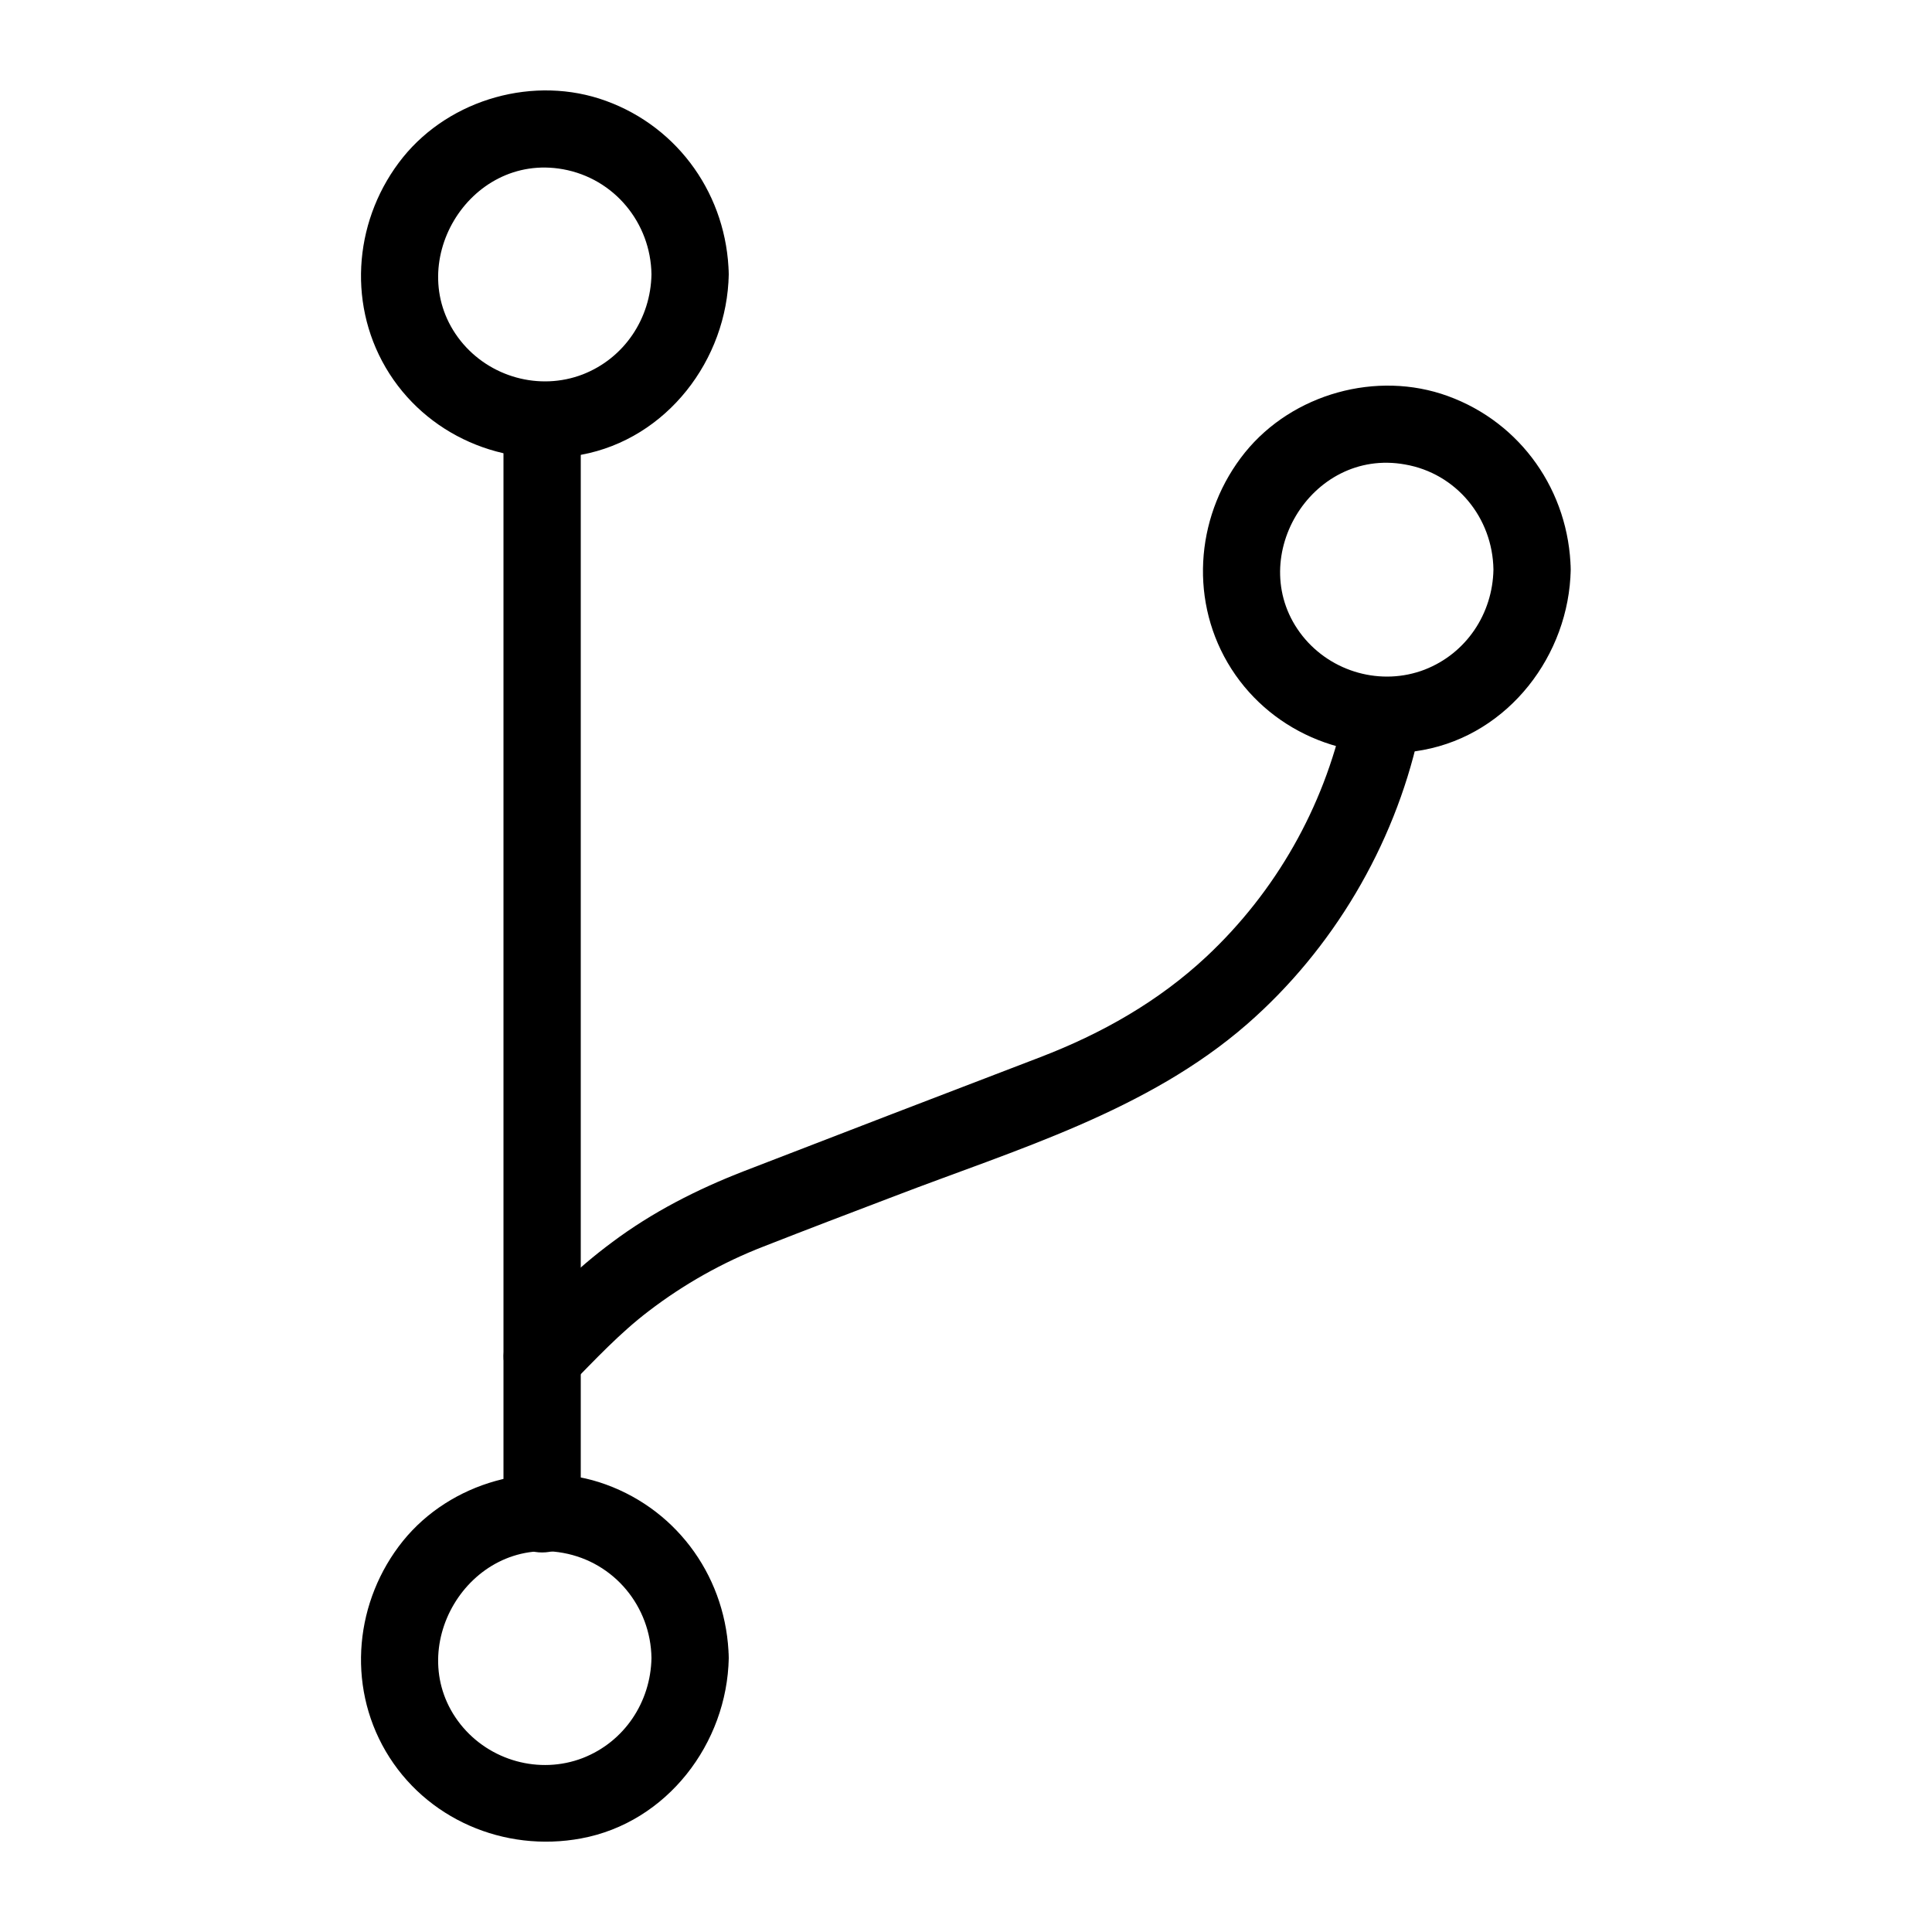 <?xml version="1.0" encoding="UTF-8"?>
<svg width="1200pt" height="1200pt" version="1.1" viewBox="0 0 1200 1200" xmlns="http://www.w3.org/2000/svg">
 <path d="m404.64 1029.8c-0.48 27.359-16.801 52.078-42.719 62.16-26.879 10.32-57.84 1.68-75.84-20.879-36.961-46.559 4.801-117.12 63.602-106.56 31.918 5.758 54.477 33.359 54.957 65.277 0.48 30.961 48.48 30.961 48 0-0.961-48.48-30.719-91.199-76.32-107.76-44.16-16.078-96.48-1.441-126 35.039-29.762 36.961-35.039 89.039-10.801 130.56 24.719 42.238 73.68 63.121 121.44 54.238 53.281-9.84 90.719-59.039 91.68-112.08 0.719-30.715-47.281-30.715-48 0.004z"/>
 <path d="m404.64 170.4c-0.48 27.359-16.801 52.078-42.719 62.16-26.879 10.32-57.84 1.68-75.84-20.879-36.961-46.559 4.801-117.12 63.602-106.56 31.918 5.758 54.477 33.359 54.957 65.277 0.48 30.961 48.48 30.961 48 0-0.961-48.48-30.719-91.199-76.32-107.76-44.16-16.078-96.48-1.441-126 35.039-29.762 36.961-35.039 89.039-10.801 130.56 24.719 42.238 73.68 63.121 121.44 54.238 53.281-9.84 90.719-59.039 91.68-112.08 0.719-30.715-47.281-30.715-48 0.004z"/>
 <path d="m312.72 261.6v229.92 366.24 83.281c0 30.961 48 30.961 48 0v-229.92-366.24-83.281c0-30.961-48-30.961-48 0z"/>
 <path d="m927.6 353.76c-0.48 27.359-16.801 52.078-42.719 62.16-26.879 10.32-57.84 1.68-75.84-20.879-36.961-46.559 4.801-117.12 63.602-106.56 31.914 5.516 54.477 33.117 54.957 65.277 0.48 30.961 48.48 30.961 48 0-0.961-48.48-30.719-91.199-76.32-107.76-44.16-16.078-96.48-1.441-126 35.039-29.762 36.961-35.039 89.039-10.801 130.56 24.719 42.238 73.68 63.121 121.44 54.238 53.281-9.84 90.719-59.039 91.68-112.08 0.719-30.957-47.281-30.957-48 0.004z"/>
 <path d="m353.76 860.64c15.84-16.078 31.199-32.641 49.199-46.32 21.602-16.559 45.84-30.238 71.281-40.078 26.879-10.559 54-20.879 81.121-31.199 75.602-29.039 157.2-52.801 219.36-107.04 53.039-46.32 90.961-110.4 106.32-179.04 6.719-30-39.602-42.961-46.32-12.719-12.719 57.359-42.238 109.44-85.199 149.76-30 28.078-65.281 48-103.44 62.641-61.441 23.52-122.64 47.039-184.08 70.801-29.039 11.281-56.879 25.441-81.84 44.16-22.078 16.32-41.281 35.52-60.48 54.961-21.605 22.07 12.477 56.148 34.078 34.07z"/>
</svg>
